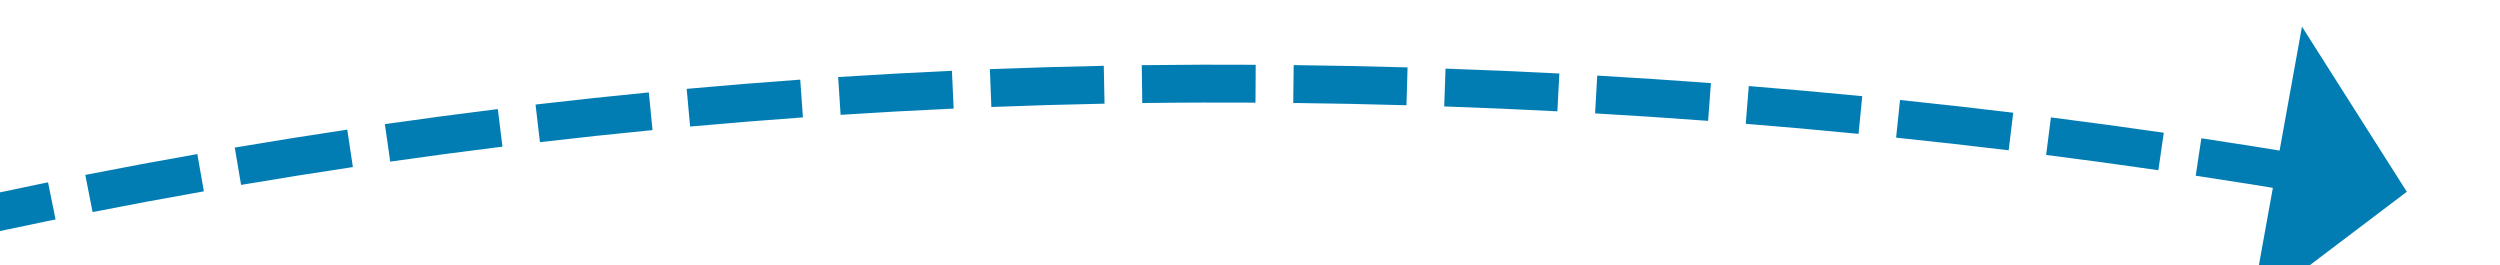 ﻿<?xml version="1.0" encoding="utf-8"?>
<svg version="1.1" xmlns:xlink="http://www.w3.org/1999/xlink" width="132px" height="14px" viewBox="924 952  132 14" xmlns="http://www.w3.org/2000/svg">
  <g transform="matrix(0.292 -0.956 0.956 0.292 -216.544 1625.357 )">
    <path d="M 899.29 812.371  C 897.794 811.034  896.287 809.711  894.769 808.4  L 893.462 809.914  C 894.972 811.217  896.47 812.533  897.957 813.862  L 899.29 812.371  Z M 905.21 817.785  C 903.746 816.415  902.27 815.057  900.782 813.712  L 899.44 815.195  C 900.92 816.533  902.388 817.883  903.844 819.246  L 905.21 817.785  Z M 911.005 823.334  C 909.572 821.93  908.127 820.539  906.671 819.16  L 905.296 820.612  C 906.744 821.984  908.18 823.367  909.605 824.763  L 911.005 823.334  Z M 916.67 829.015  C 915.27 827.579  913.858 826.154  912.433 824.742  L 911.025 826.163  C 912.441 827.567  913.846 828.983  915.238 830.411  L 916.67 829.015  Z M 922.203 834.824  C 920.837 833.356  919.457 831.9  918.066 830.455  L 916.625 831.843  C 918.009 833.279  919.381 834.727  920.739 836.187  L 922.203 834.824  Z M 927.602 840.759  C 926.269 839.26  924.924 837.772  923.566 836.296  L 922.094 837.651  C 923.444 839.118  924.782 840.597  926.107 842.088  L 927.602 840.759  Z M 932.862 846.816  C 931.565 845.287  930.254 843.769  928.93 842.262  L 927.427 843.582  C 928.744 845.08  930.047 846.59  931.337 848.11  L 932.862 846.816  Z M 937.976 853.002  C 936.718 851.439  935.444 849.888  934.156 848.35  L 932.623 849.634  C 933.903 851.163  935.168 852.703  936.418 854.256  L 937.976 853.002  Z M 942.928 859.318  C 941.71 857.723  940.477 856.14  939.229 854.569  L 937.663 855.813  C 938.903 857.374  940.128 858.947  941.338 860.531  L 942.928 859.318  Z M 947.715 865.759  C 946.539 864.133  945.347 862.519  944.14 860.916  L 942.543 862.12  C 943.742 863.712  944.926 865.316  946.095 866.931  L 947.715 865.759  Z M 952.335 872.321  C 951.201 870.666  950.052 869.022  948.886 867.388  L 947.258 868.55  C 948.416 870.173  949.559 871.807  950.685 873.451  L 952.335 872.321  Z M 956.785 879  C 955.694 877.316  954.587 875.643  953.464 873.98  L 951.806 875.1  C 952.922 876.752  954.022 878.415  955.106 880.088  L 956.785 879  Z M 961.061 885.792  C 960.014 884.08  958.95 882.379  957.87 880.688  L 956.184 881.764  C 957.257 883.445  958.314 885.135  959.355 886.836  L 961.061 885.792  Z M 965.16 892.691  C 964.158 890.953  963.138 889.225  962.102 887.507  L 960.389 888.54  C 961.419 890.247  962.432 891.964  963.428 893.691  L 965.16 892.691  Z M 969.081 899.695  C 969.013 899.571  968.946 899.446  968.878 899.322  C 967.986 897.684  967.079 896.054  966.157 894.433  L 964.419 895.421  C 965.334 897.032  966.235 898.651  967.122 900.278  C 967.189 900.401  967.256 900.525  967.322 900.648  L 969.081 899.695  Z M 972.813 906.8  C 971.903 905.012  970.975 903.233  970.031 901.463  L 968.266 902.404  C 969.205 904.163  970.126 905.931  971.03 907.708  L 972.813 906.8  Z M 976.36 913.999  C 975.497 912.188  974.616 910.386  973.717 908.592  L 971.929 909.487  C 972.822 911.27  973.697 913.061  974.555 914.86  L 976.36 913.999  Z M 979.721 921.287  C 978.905 919.454  978.07 917.63  977.218 915.813  L 975.407 916.662  C 976.254 918.467  977.083 920.28  977.895 922.101  L 979.721 921.287  Z M 982.894 928.659  C 982.124 926.806  981.337 924.96  980.532 923.122  L 978.7 923.925  C 979.5 925.751  980.282 927.585  981.046 929.426  L 982.894 928.659  Z M 985.875 936.11  C 985.154 934.238  984.414 932.373  983.657 930.515  L 981.805 931.27  C 982.557 933.116  983.292 934.969  984.009 936.829  L 985.875 936.11  Z M 988.663 943.636  C 987.99 941.746  987.299 939.862  986.59 937.985  L 984.719 938.692  C 985.424 940.557  986.111 942.428  986.779 944.307  L 988.663 943.636  Z M 991.257 951.231  C 990.633 949.324  989.991 947.423  989.33 945.528  L 987.441 946.187  C 988.098 948.069  988.736 949.958  989.356 951.853  L 991.257 951.231  Z M 993.653 958.89  C 993.383 957.986  993.108 957.082  992.831 956.18  C 992.517 955.165  992.198 954.152  991.875 953.14  L 989.97 953.749  C 990.291 954.755  990.608 955.761  990.919 956.77  C 991.196 957.666  991.468 958.564  991.737 959.463  L 993.653 958.89  Z M 995.864 966.602  C 995.334 964.668  994.786 962.738  994.223 960.813  L 992.303 961.375  C 992.864 963.289  993.408 965.208  993.935 967.131  L 995.864 966.602  Z M 997.897 974.363  C 997.411 972.417  996.908 970.475  996.389 968.538  L 994.457 969.056  C 994.974 970.982  995.474 972.913  995.957 974.848  L 997.897 974.363  Z M 999.751 982.169  C 999.31 980.212  998.852 978.259  998.378 976.31  L 996.434 976.784  C 996.906 978.721  997.362 980.663  997.8 982.609  L 999.751 982.169  Z M 1001.426 990.015  C 1001.03 988.049  1000.617 986.086  1000.187 984.127  L 998.233 984.555  C 998.661 986.503  999.072 988.455  999.465 990.41  L 1001.426 990.015  Z M 1002.92 997.897  C 1002.569 995.922  1002.201 993.951  1001.816 991.982  L 999.853 992.366  C 1000.236 994.323  1000.602 996.284  1000.951 998.247  L 1002.92 997.897  Z M 1004.232 1005.812  C 1003.927 1003.83  1003.604 1001.85  1003.265 999.873  L 1001.294 1000.212  C 1001.631 1002.177  1001.952 1004.145  1002.255 1006.116  L 1004.232 1005.812  Z M 1005.254 1012.931  C 1005.026 1011.217  1004.785 1009.505  1004.532 1007.795  L 1002.553 1008.088  C 1002.845 1010.061  1003.121 1012.036  1003.379 1014.014  L 1005.254 1012.931  Z M 893.247 807.094  C 891.721 805.792  890.184 804.504  888.636 803.228  L 887.364 804.772  C 888.903 806.04  890.432 807.321  891.949 808.616  L 893.247 807.094  Z M 996.63 1012.942  L 1005 1019  L 1011.724 1011.155  L 996.63 1012.942  Z " fill-rule="nonzero" fill="#027db4" stroke="none" />
  </g>
</svg>